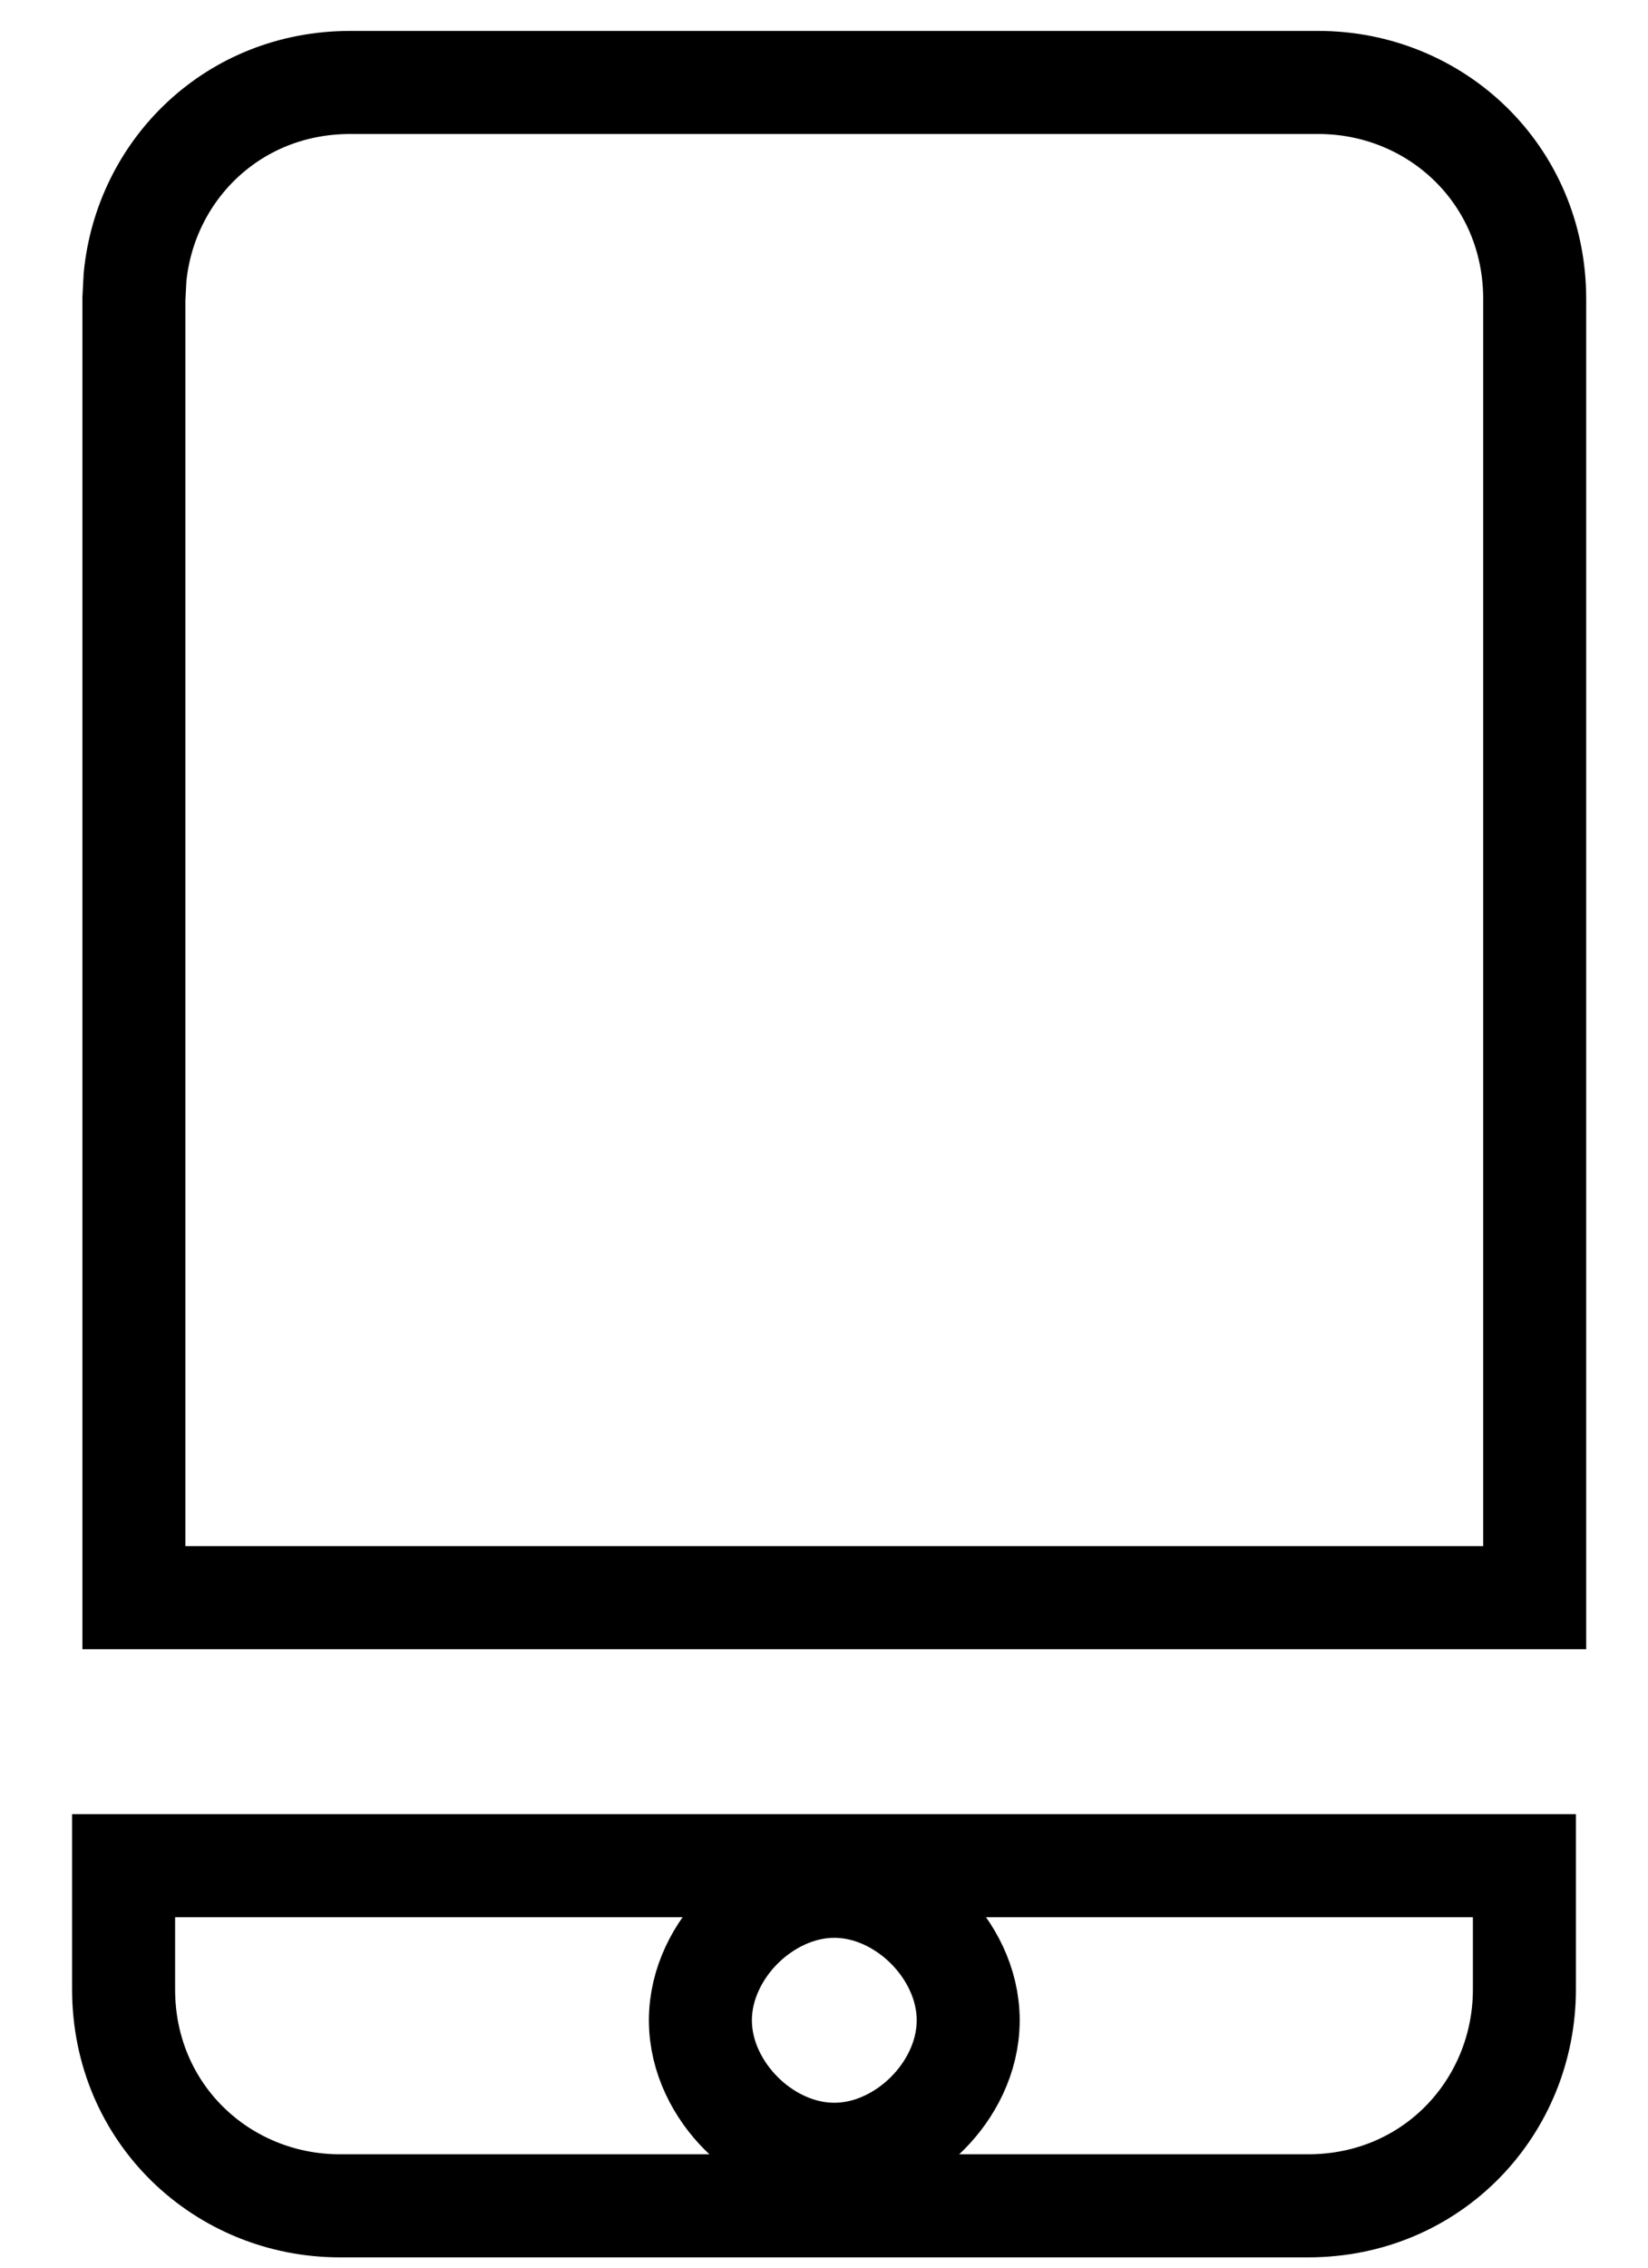 <svg width="16" height="22" viewBox="0 0 16 22" fill="none" xmlns="http://www.w3.org/2000/svg">
<path d="M3.4 0.8H12.8C13.936 0.8 14.899 1.688 14.9 2.9V15.5H1.3V2.9L1.311 2.689C1.413 1.647 2.264 0.8 3.4 0.8Z" stroke="black"/>
<path d="M14.8 18.1V19.3C14.8 20.437 13.911 21.4 12.7 21.4H3.3C2.163 21.4 1.2 20.511 1.2 19.3V18.1H14.8ZM8.1 18.3C7.738 18.3 7.416 18.477 7.196 18.697C6.976 18.917 6.8 19.238 6.8 19.6C6.8 19.962 6.976 20.283 7.196 20.503C7.416 20.724 7.738 20.9 8.1 20.9C8.463 20.9 8.784 20.723 9.004 20.503C9.224 20.283 9.4 19.962 9.4 19.6C9.4 19.238 9.224 18.917 9.004 18.697C8.784 18.477 8.463 18.3 8.1 18.3Z" stroke="black"/>
</svg>
